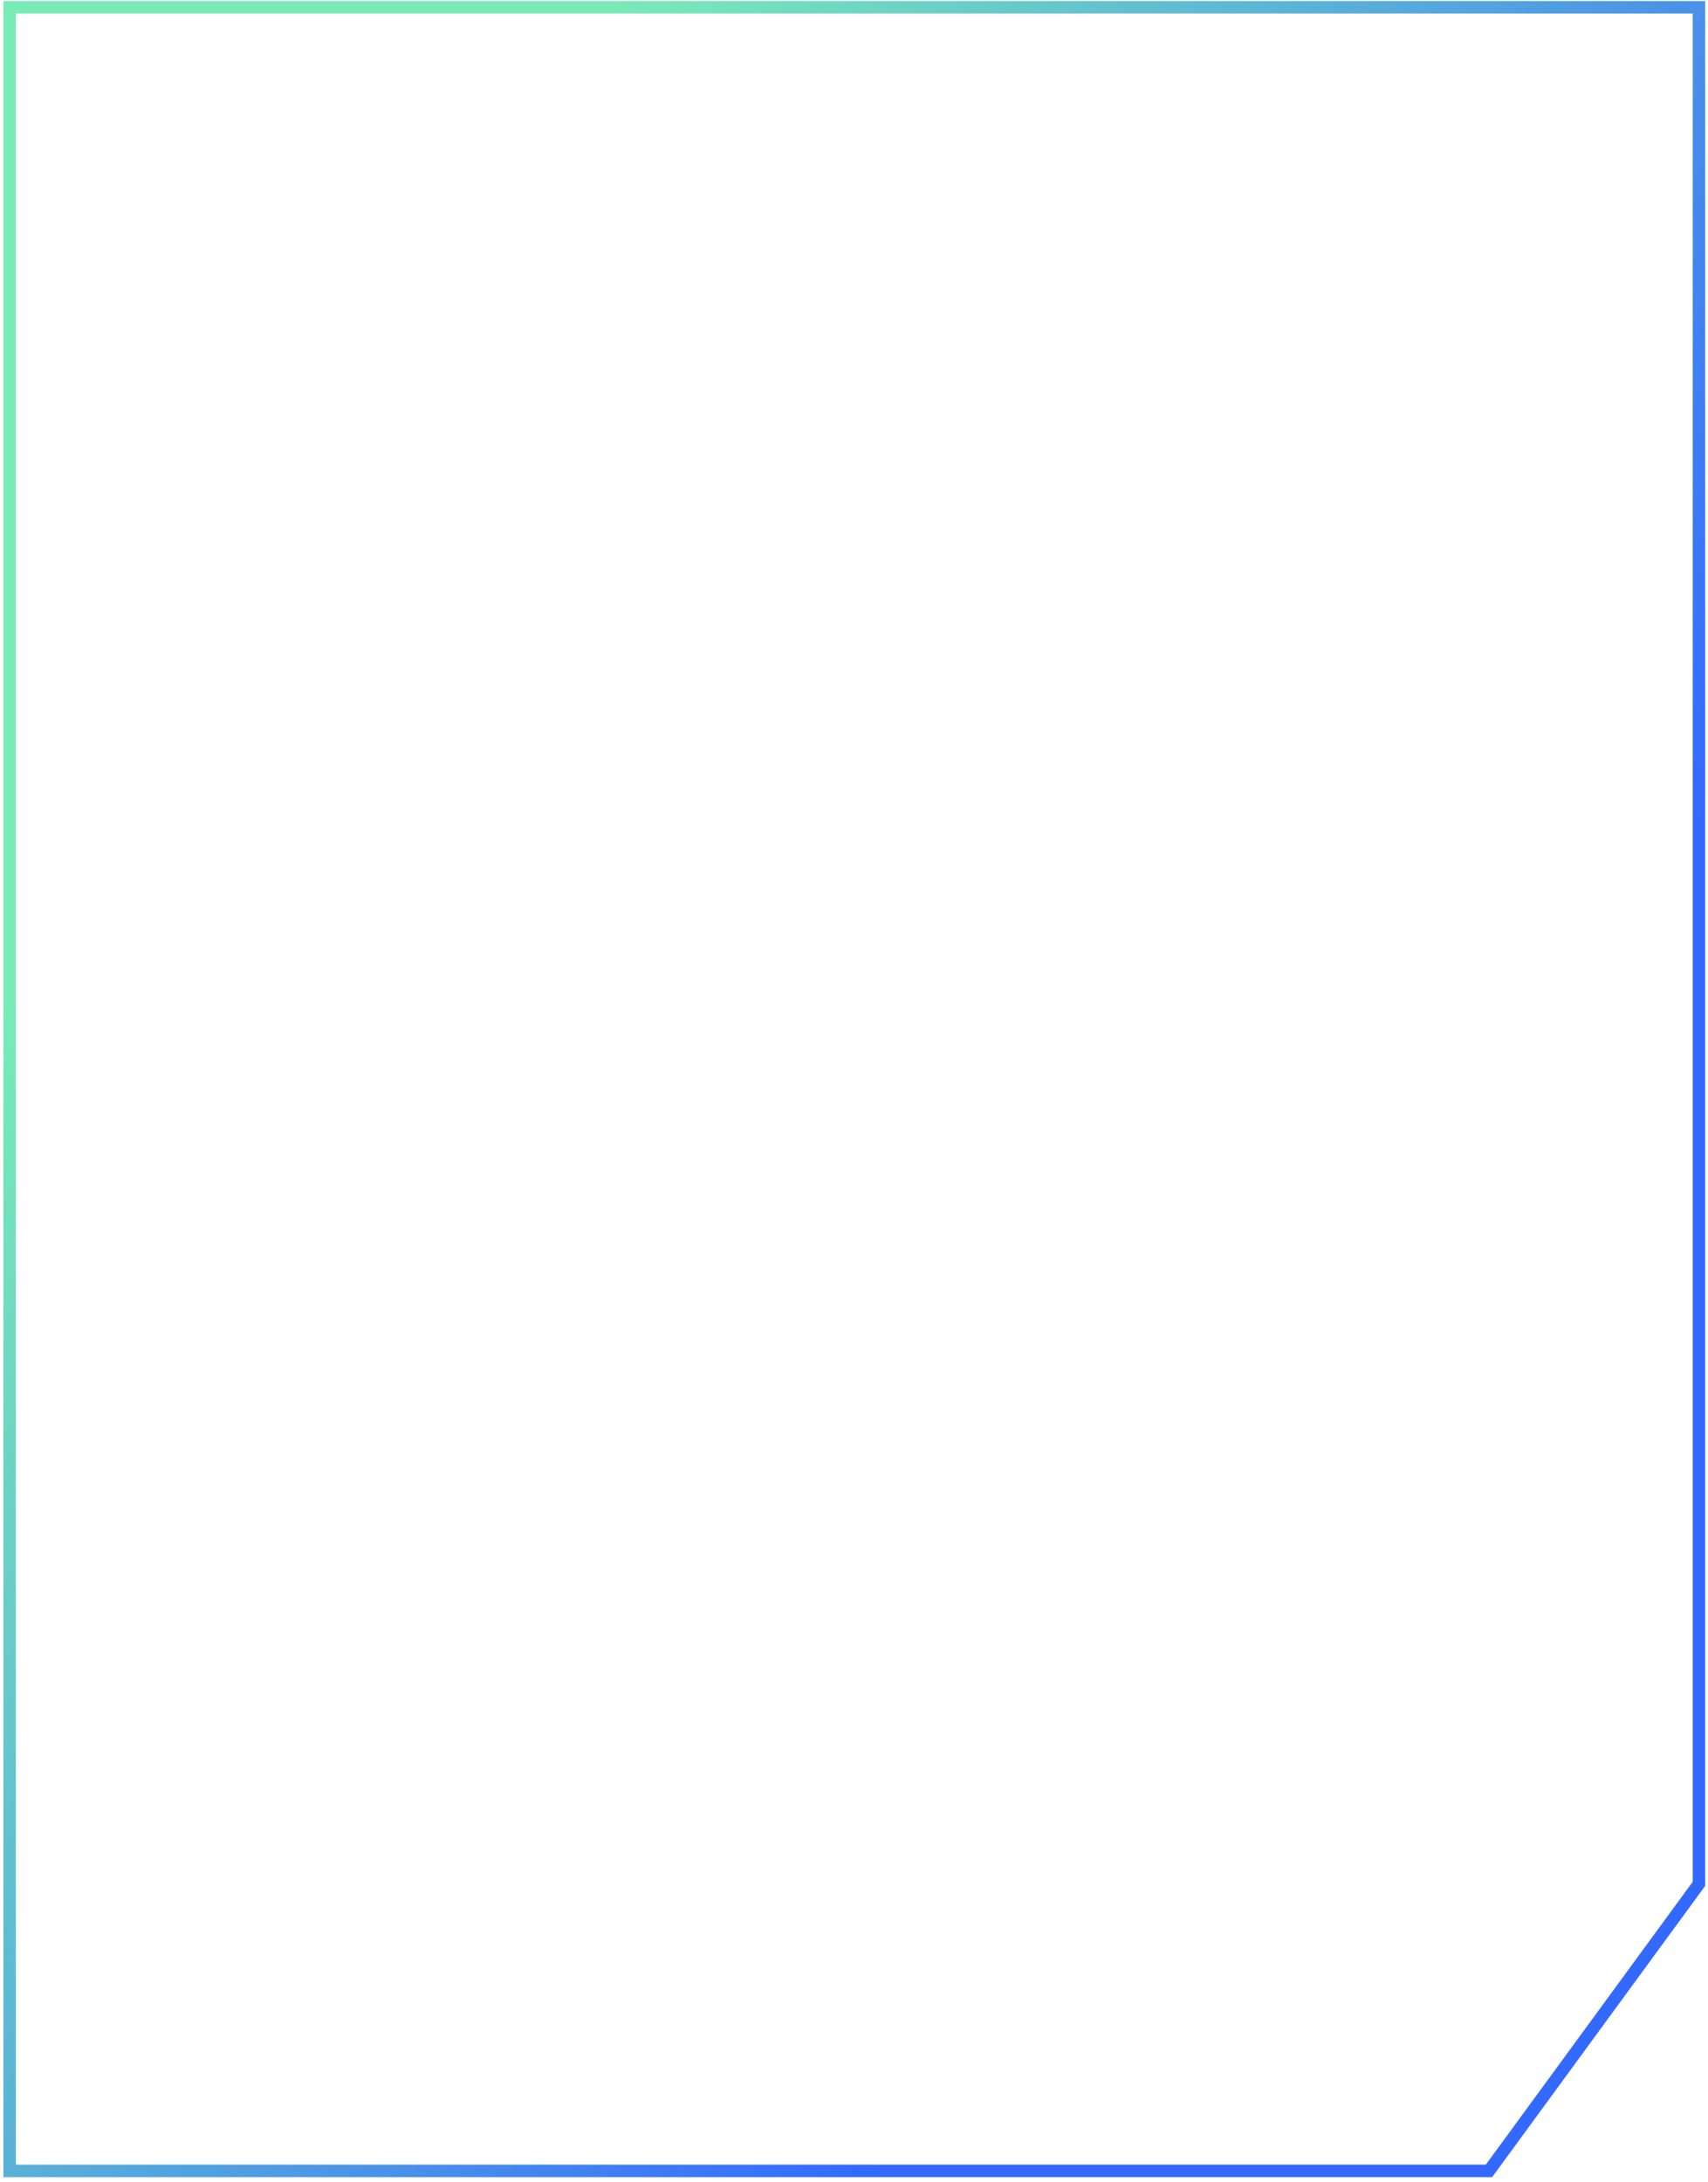 <?xml version="1.0" encoding="UTF-8"?>
<svg width="274px" height="350px" viewBox="0 0 274 350" version="1.1" xmlns="http://www.w3.org/2000/svg" xmlns:xlink="http://www.w3.org/1999/xlink">
    <title>矩形备份 8</title>
    <defs>
        <linearGradient x1="83.171%" y1="60.356%" x2="23.825%" y2="14.127%" id="linearGradient-1">
            <stop stop-color="#3369FF" offset="0%"></stop>
            <stop stop-color="#79EBB7" offset="100%"></stop>
        </linearGradient>
    </defs>
    <g id="首页" stroke="none" stroke-width="1" fill="none" fill-rule="evenodd">
        <g id="荣誉与认证" transform="translate(-373, -144)" stroke="url(#linearGradient-1)" stroke-width="2">
            <path d="M645.545,145.17 L374.541,145.17 L374.541,492.17 L611.865,492.17 L645.545,446.134 L645.545,145.17 Z" id="矩形备份-8"></path>
        </g>
    </g>
</svg>